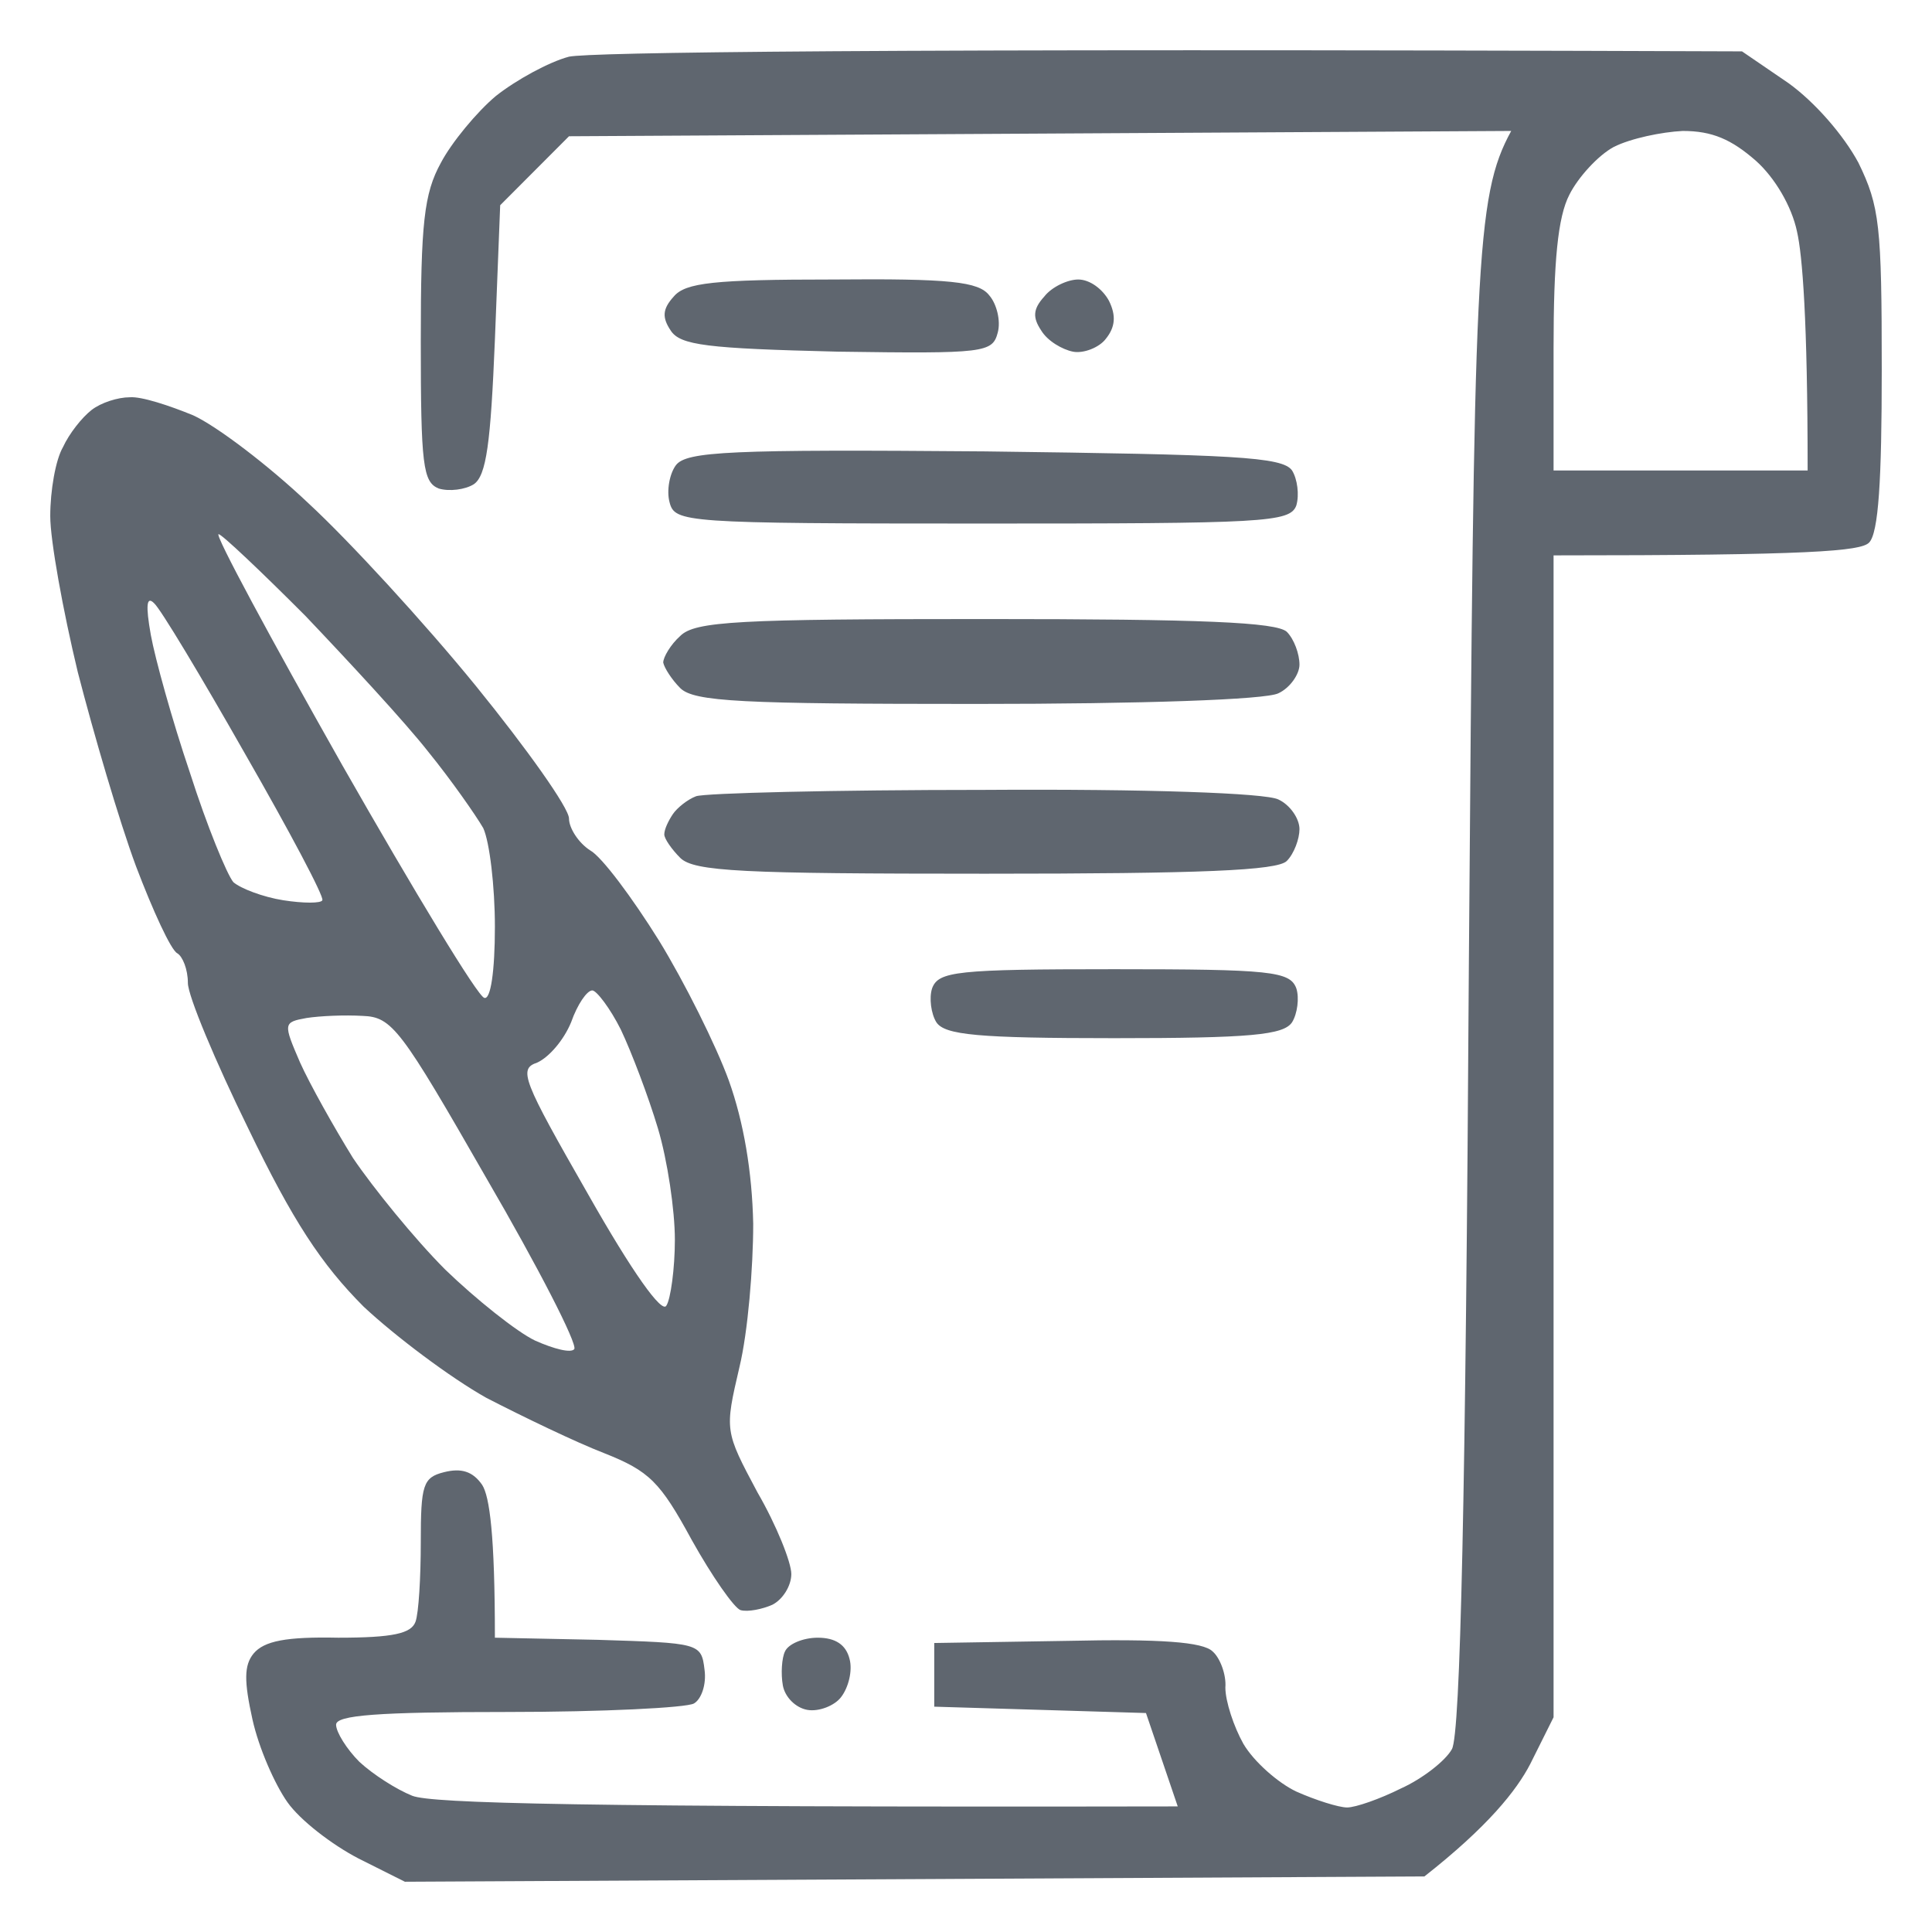 <?xml version="1.0" encoding="UTF-8"?> <svg xmlns="http://www.w3.org/2000/svg" viewBox="1913.5 2413.5 173 173" width="173" height="173"><path fill="#5F666F" stroke="none" fill-opacity="1" stroke-width="1" stroke-opacity="1" clip-rule="evenodd" color="rgb(51, 51, 51)" fill-rule="evenodd" font-size-adjust="none" id="tSvgd8699ad83" title="Path 20" d="M 2069.487 2418.1 C 2070.877 2419.05 2072.267 2420 2073.658 2420.95 C 2076.028 2422.66 2078.587 2425.606 2079.914 2428.076 C 2081.81 2431.972 2082 2433.682 2082 2446.604 C 2082 2456.485 2081.716 2461.236 2080.862 2462.091 C 2080.104 2462.851 2075.743 2463.231 2052.613 2463.231 C 2052.613 2497.912 2052.613 2532.592 2052.613 2567.273 C 2051.918 2568.666 2051.222 2570.06 2050.527 2571.453 C 2049.295 2573.829 2046.735 2577.059 2041.047 2581.525 C 2010.617 2581.683 1980.187 2581.842 1949.757 2582 C 1948.367 2581.303 1946.976 2580.606 1945.586 2579.91 C 1943.216 2578.675 1940.372 2576.489 1939.235 2574.874 C 1938.097 2573.259 1936.675 2570.028 1936.106 2567.463 C 1935.348 2564.042 1935.348 2562.617 1936.201 2561.572 C 1937.149 2560.432 1939.14 2560.052 1943.785 2560.147 C 1948.714 2560.147 1950.326 2559.767 1950.705 2558.721 C 1950.99 2557.961 1951.179 2554.731 1951.179 2551.595 C 1951.179 2546.465 1951.369 2545.799 1953.265 2545.324 C 1954.782 2544.944 1955.824 2545.229 1956.677 2546.465 C 1957.341 2547.51 1957.815 2550.93 1957.815 2560.147 C 1960.88 2560.21 1963.945 2560.273 1967.01 2560.337 C 1976.111 2560.622 1976.301 2560.622 1976.585 2562.997 C 1976.775 2564.327 1976.301 2565.658 1975.637 2566.038 C 1974.973 2566.418 1967.484 2566.798 1958.953 2566.798 C 1947.292 2566.798 1943.595 2567.083 1943.595 2567.938 C 1943.595 2568.603 1944.543 2570.123 1945.681 2571.263 C 1946.913 2572.404 1948.999 2573.734 1950.421 2574.304 C 1952.127 2574.969 1964.83 2575.349 2018.96 2575.254 C 2018.012 2572.467 2017.064 2569.68 2016.116 2566.893 C 2009.796 2566.703 2003.476 2566.513 1997.156 2566.323 C 1997.156 2564.422 1997.156 2562.522 1997.156 2560.622 C 2001.106 2560.558 2005.056 2560.495 2009.006 2560.432 C 2017.443 2560.242 2021.235 2560.527 2022.088 2561.382 C 2022.751 2561.952 2023.32 2563.472 2023.225 2564.612 C 2023.225 2565.848 2023.984 2568.128 2024.837 2569.648 C 2025.785 2571.263 2027.965 2573.164 2029.577 2573.924 C 2031.283 2574.684 2033.369 2575.349 2034.127 2575.349 C 2034.886 2575.349 2037.066 2574.589 2038.962 2573.639 C 2040.858 2572.784 2042.943 2571.168 2043.512 2570.123 C 2044.271 2568.793 2044.745 2547.51 2045.029 2499.812 C 2045.503 2437.007 2045.598 2431.116 2048.821 2425.226 C 2020.697 2425.384 1992.574 2425.542 1964.451 2425.701 C 1962.397 2427.759 1960.343 2429.818 1958.289 2431.877 C 1958.131 2435.899 1957.973 2439.921 1957.815 2443.943 C 1957.436 2453.16 1957.057 2456.105 1955.919 2456.865 C 1955.161 2457.341 1953.739 2457.531 1952.791 2457.246 C 1951.369 2456.675 1951.179 2455.155 1951.179 2444.038 C 1951.179 2433.492 1951.464 2430.831 1952.98 2428.076 C 1953.928 2426.271 1956.203 2423.515 1957.91 2422.09 C 1959.711 2420.665 1962.65 2419.05 1964.451 2418.575C 1966.252 2418.195 1990.615 2417.814 2069.487 2418.1Z M 2054.035 2430.926 C 2052.992 2432.922 2052.613 2436.912 2052.613 2444.704 C 2052.613 2448.346 2052.613 2451.988 2052.613 2455.63 C 2060.197 2455.63 2067.78 2455.63 2075.364 2455.63 C 2075.364 2442.043 2074.89 2436.342 2074.416 2434.252 C 2073.942 2431.972 2072.425 2429.406 2070.719 2427.886 C 2068.539 2425.986 2066.832 2425.226 2064.178 2425.226 C 2062.282 2425.321 2059.533 2425.891 2058.016 2426.651C 2056.594 2427.411 2054.793 2429.406 2054.035 2430.926Z M 1988.055 2438.528 C 1998.578 2438.433 2001.138 2438.718 2002.086 2439.953 C 2002.749 2440.713 2003.128 2442.233 2002.844 2443.278 C 2002.37 2445.084 2001.706 2445.179 1988.529 2444.989 C 1976.775 2444.704 1974.405 2444.419 1973.551 2443.088 C 1972.793 2441.948 1972.793 2441.188 1973.836 2440.048C 1974.879 2438.813 1977.438 2438.528 1988.055 2438.528Z M 2010.049 2438.528 C 2011.091 2438.528 2012.229 2439.383 2012.798 2440.428 C 2013.461 2441.758 2013.366 2442.803 2012.513 2443.848 C 2011.945 2444.609 2010.523 2445.179 2009.575 2444.989 C 2008.627 2444.799 2007.299 2444.038 2006.731 2443.088 C 2005.972 2441.948 2005.972 2441.188 2007.015 2440.048C 2007.679 2439.193 2009.101 2438.528 2010.049 2438.528Z M 1925.11 2449.074 C 1926.153 2448.979 1928.712 2449.834 1930.798 2450.69 C 1932.883 2451.64 1937.528 2455.155 1941.131 2458.576 C 1944.733 2461.901 1951.464 2469.217 1956.109 2474.918 C 1960.659 2480.524 1964.451 2485.845 1964.451 2486.795 C 1964.451 2487.65 1965.304 2488.98 1966.347 2489.646 C 1967.39 2490.216 1970.139 2493.921 1972.509 2497.722 C 1974.784 2501.427 1977.628 2507.128 1978.765 2510.264 C 1980.092 2513.97 1980.851 2518.435 1980.946 2523.091 C 1980.946 2526.987 1980.472 2532.782 1979.713 2535.918 C 1978.386 2541.619 1978.386 2541.619 1981.325 2547.13 C 1983.031 2550.075 1984.358 2553.401 1984.358 2554.446 C 1984.358 2555.491 1983.6 2556.726 1982.652 2557.201 C 1981.799 2557.581 1980.472 2557.866 1979.808 2557.676 C 1979.239 2557.486 1977.249 2554.636 1975.447 2551.405 C 1972.603 2546.179 1971.655 2545.229 1967.579 2543.614 C 1965.114 2542.664 1960.375 2540.384 1957.057 2538.673 C 1953.834 2536.868 1948.904 2533.162 1946.06 2530.502 C 1942.268 2526.701 1939.709 2522.806 1935.727 2514.54 C 1932.788 2508.553 1930.324 2502.663 1930.324 2501.522 C 1930.324 2500.287 1929.85 2499.147 1929.376 2498.862 C 1928.807 2498.577 1927.195 2495.061 1925.679 2491.071 C 1924.162 2486.985 1921.887 2479.194 1920.465 2473.683 C 1919.138 2468.172 1918 2461.901 1918 2459.716 C 1918 2457.436 1918.474 2454.68 1919.138 2453.54 C 1919.706 2452.305 1920.844 2450.88 1921.697 2450.214C 1922.55 2449.549 1924.067 2449.074 1925.11 2449.074Z M 1956.867 2502.853 C 1957.436 2503.043 1957.815 2500.477 1957.815 2496.487 C 1957.815 2492.876 1957.341 2488.885 1956.772 2487.65 C 1956.109 2486.51 1953.928 2483.375 1951.843 2480.809 C 1949.757 2478.149 1944.733 2472.733 1940.846 2468.647 C 1936.865 2464.657 1933.357 2461.331 1933.073 2461.331 C 1932.694 2461.331 1937.718 2470.643 1944.164 2482.044C 1950.61 2493.351 1956.298 2502.758 1956.867 2502.853Z M 1930.513 2482.709 C 1932.03 2487.46 1933.831 2491.831 1934.4 2492.496 C 1935.064 2493.066 1937.054 2493.826 1938.855 2494.111 C 1940.657 2494.396 1942.268 2494.396 1942.363 2494.111 C 1942.553 2493.826 1939.424 2487.935 1935.443 2480.999 C 1931.556 2474.158 1927.859 2467.982 1927.29 2467.507 C 1926.627 2466.842 1926.532 2467.697 1927.006 2470.358C 1927.385 2472.448 1928.902 2477.959 1930.513 2482.709Z M 1961.607 2508.648 C 1959.901 2509.219 1960.28 2510.169 1966.157 2520.431 C 1970.139 2527.462 1972.793 2531.167 1973.172 2530.407 C 1973.551 2529.837 1973.931 2527.082 1973.931 2524.516 C 1973.931 2521.856 1973.267 2517.39 1972.414 2514.54 C 1971.561 2511.689 1970.044 2507.698 1969.096 2505.703 C 1968.148 2503.803 1966.916 2502.187 1966.536 2502.187 C 1966.062 2502.187 1965.209 2503.423 1964.64 2505.038C 1963.977 2506.653 1962.65 2508.173 1961.607 2508.648Z M 1940.372 2508.648 C 1941.225 2510.549 1943.406 2514.445 1945.112 2517.2 C 1946.913 2519.86 1950.61 2524.421 1953.36 2527.177 C 1956.109 2529.837 1959.806 2532.782 1961.417 2533.543 C 1963.124 2534.303 1964.64 2534.683 1964.925 2534.303 C 1965.209 2533.828 1961.702 2526.987 1957.057 2519.005 C 1949.378 2505.608 1948.62 2504.563 1945.965 2504.468 C 1944.354 2504.373 1942.173 2504.468 1940.941 2504.658C 1938.855 2505.038 1938.855 2505.133 1940.372 2508.648Z M 2001.706 2453.92 C 2023.984 2454.205 2028.345 2454.395 2029.198 2455.63 C 2029.672 2456.39 2029.861 2457.816 2029.577 2458.766 C 2029.008 2460.286 2026.733 2460.381 2001.422 2460.381 C 1974.689 2460.381 1973.931 2460.286 1973.457 2458.481 C 1973.172 2457.436 1973.457 2455.915 1974.025 2455.155C 1974.973 2453.92 1978.86 2453.73 2001.706 2453.92Z M 2001.706 2468.932 C 2021.235 2468.932 2027.776 2469.217 2028.724 2470.072 C 2029.387 2470.738 2029.861 2472.068 2029.861 2473.018 C 2029.861 2473.873 2029.008 2475.108 2027.965 2475.583 C 2026.828 2476.153 2015.831 2476.533 2000.948 2476.533 C 1979.903 2476.533 1975.637 2476.343 1974.405 2475.108 C 1973.646 2474.348 1972.983 2473.303 1972.888 2472.828 C 1972.888 2472.353 1973.551 2471.213 1974.405 2470.453C 1975.732 2469.122 1979.618 2468.932 2001.706 2468.932Z M 2001.612 2484.23 C 2016.21 2484.135 2026.828 2484.515 2027.965 2485.085 C 2029.008 2485.56 2029.861 2486.795 2029.861 2487.745 C 2029.861 2488.6 2029.387 2489.931 2028.724 2490.596 C 2027.871 2491.451 2021.14 2491.736 2001.706 2491.736 C 1979.998 2491.736 1975.637 2491.546 1974.405 2490.311 C 1973.646 2489.55 1972.983 2488.6 1972.983 2488.22 C 1972.983 2487.745 1973.362 2486.985 1973.741 2486.415 C 1974.12 2485.845 1975.068 2485.085 1975.827 2484.8C 1976.585 2484.515 1988.245 2484.23 2001.612 2484.23Z M 2013.272 2500.287 C 2027.302 2500.287 2029.008 2500.477 2029.577 2501.997 C 2029.861 2502.853 2029.672 2504.278 2029.198 2505.038 C 2028.439 2506.178 2025.501 2506.463 2013.272 2506.463 C 2001.043 2506.463 1998.104 2506.178 1997.346 2505.038 C 1996.872 2504.278 1996.682 2502.853 1996.966 2501.997C 1997.535 2500.477 1999.147 2500.287 2013.272 2500.287Z M 1986.728 2560.147 C 1988.308 2560.147 1989.256 2560.779 1989.572 2562.047 C 1989.857 2563.092 1989.477 2564.612 1988.814 2565.467 C 1988.245 2566.228 1986.823 2566.798 1985.78 2566.608 C 1984.738 2566.418 1983.79 2565.467 1983.6 2564.422 C 1983.41 2563.377 1983.505 2561.952 1983.79 2561.382C 1984.074 2560.717 1985.401 2560.147 1986.728 2560.147Z" style=""></path><defs> </defs></svg> 